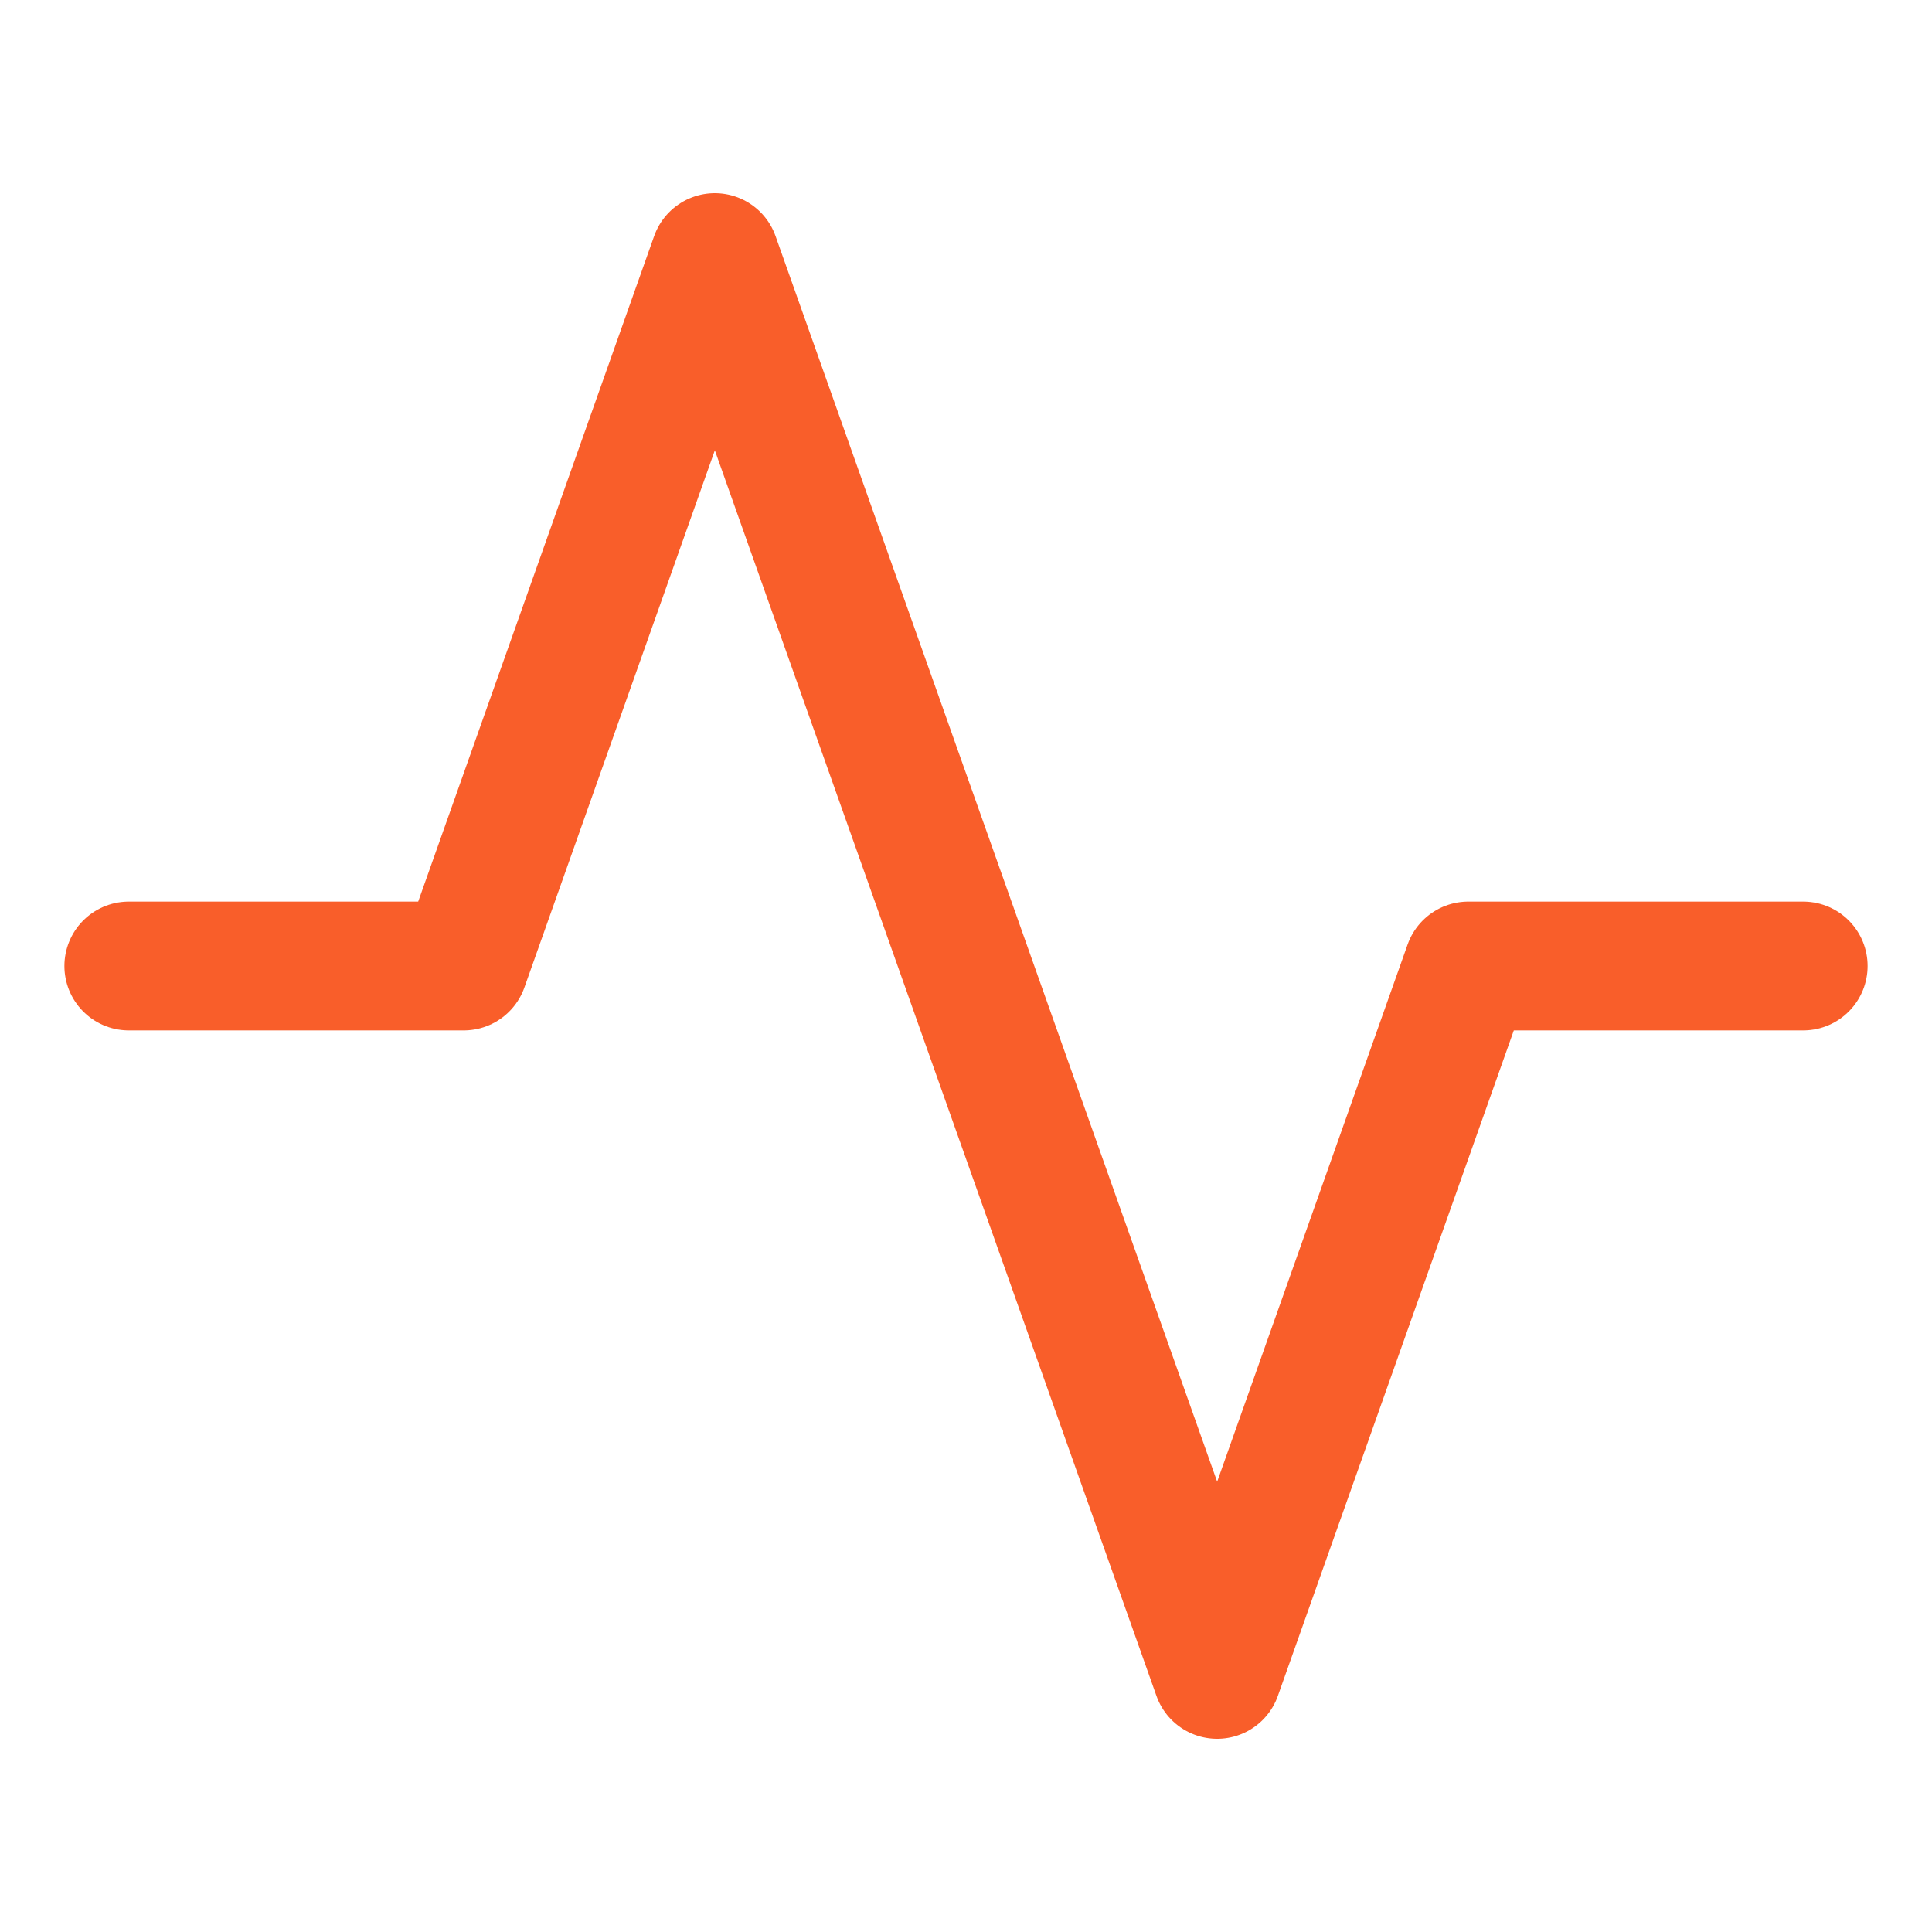 <?xml version="1.0" encoding="UTF-8"?> <svg xmlns="http://www.w3.org/2000/svg" width="30" height="30" viewBox="0 0 30 30" fill="none"><path d="M28 15H22.8L18.9 26L11.1 4L7.2 15H2" stroke="#F95E2A" stroke-width="2" stroke-linecap="round" stroke-linejoin="round"></path></svg> 